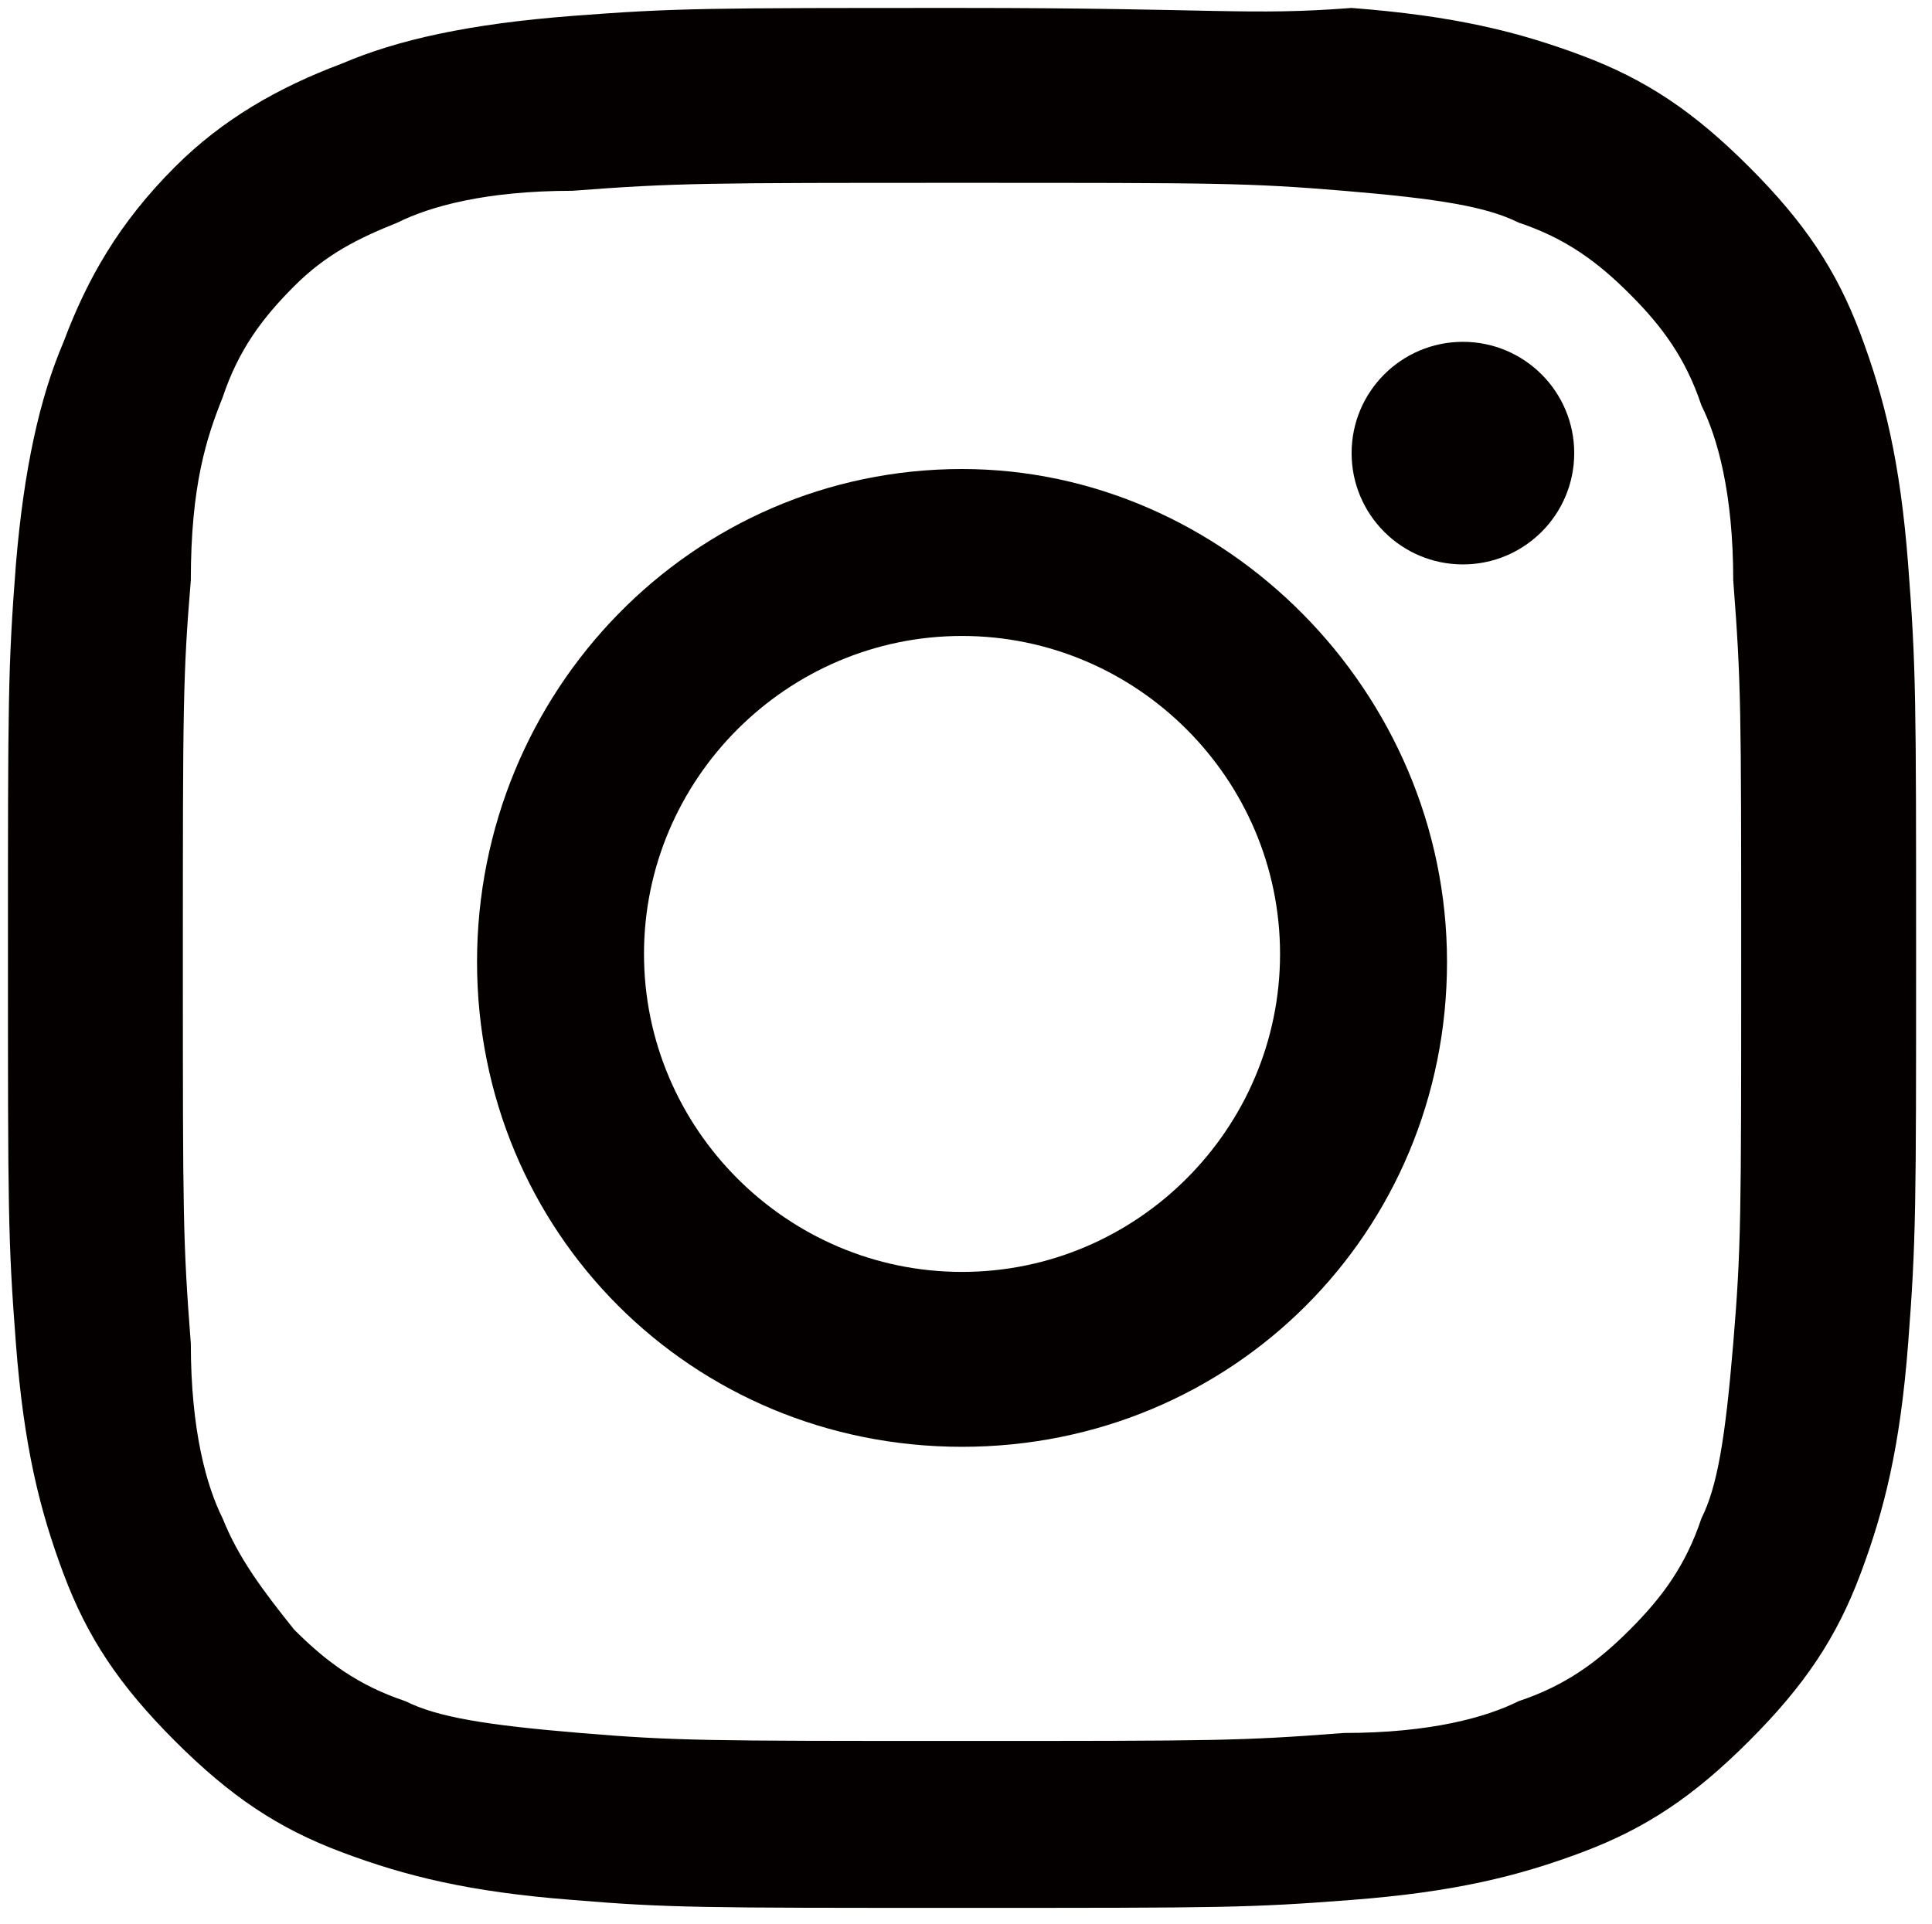 <?xml version="1.0" encoding="utf-8"?>
<!-- Generator: Adobe Illustrator 21.0.1, SVG Export Plug-In . SVG Version: 6.00 Build 0)  -->
<svg version="1.1" id="レイヤー_1" xmlns="http://www.w3.org/2000/svg" xmlns:xlink="http://www.w3.org/1999/xlink" x="0px"
	 y="0px" viewBox="0 0 24.3 24.2" style="enable-background:new 0 0 24.3 24.2;" xml:space="preserve">
<style type="text/css">
	.st0{fill:#040000;}
</style>
<g>
	<path class="st0" d="M12.1,2.3c3.2,0,3.6,0,4.8,0.1c1.2,0.1,1.8,0.2,2.2,0.4c0.6,0.2,1,0.5,1.4,0.9c0.4,0.4,0.7,0.8,0.9,1.4
		c0.2,0.4,0.4,1.1,0.4,2.2c0.1,1.3,0.1,1.6,0.1,4.8s0,3.6-0.1,4.8c-0.1,1.2-0.2,1.8-0.4,2.2c-0.2,0.6-0.5,1-0.9,1.4
		c-0.4,0.4-0.8,0.7-1.4,0.9c-0.4,0.2-1.1,0.4-2.2,0.4c-1.3,0.1-1.6,0.1-4.8,0.1s-3.6,0-4.8-0.1c-1.2-0.1-1.8-0.2-2.2-0.4
		c-0.6-0.2-1-0.5-1.4-0.9C3.3,20,3,19.6,2.8,19.1c-0.2-0.4-0.4-1.1-0.4-2.2c-0.1-1.3-0.1-1.6-0.1-4.8s0-3.6,0.1-4.8
		C2.4,6.1,2.6,5.5,2.8,5c0.2-0.6,0.5-1,0.9-1.4C4.1,3.2,4.5,3,5,2.8c0.4-0.2,1.1-0.4,2.2-0.4C8.5,2.3,8.9,2.3,12.1,2.3 M12.1,0.1
		c-3.2,0-3.6,0-4.9,0.1C5.9,0.3,5,0.5,4.3,0.8C3.5,1.1,2.8,1.5,2.2,2.1C1.5,2.8,1.1,3.5,0.8,4.3C0.5,5,0.3,5.9,0.2,7.1
		c-0.1,1.3-0.1,1.7-0.1,4.9c0,3.2,0,3.6,0.1,4.9c0.1,1.3,0.3,2.1,0.6,2.9c0.3,0.8,0.7,1.4,1.4,2.1c0.7,0.7,1.3,1.1,2.1,1.4
		c0.8,0.3,1.6,0.5,2.9,0.6C8.4,24,8.8,24,12.1,24s3.6,0,4.9-0.1c1.3-0.1,2.1-0.3,2.9-0.6c0.8-0.3,1.4-0.7,2.1-1.4
		c0.7-0.7,1.1-1.3,1.4-2.1c0.3-0.8,0.5-1.6,0.6-2.9c0.1-1.3,0.1-1.7,0.1-4.9s0-3.6-0.1-4.9c-0.1-1.3-0.3-2.1-0.6-2.9
		c-0.3-0.8-0.7-1.4-1.4-2.1c-0.7-0.7-1.3-1.1-2.1-1.4c-0.8-0.3-1.6-0.5-2.9-0.6C15.7,0.2,15.3,0.1,12.1,0.1L12.1,0.1z"/>
	<path class="st0" d="M12.1,5.9C8.7,5.9,6,8.7,6,12.1s2.7,6.1,6.1,6.1s6.1-2.7,6.1-6.1S15.4,5.9,12.1,5.9z M12.1,16
		c-2.2,0-4-1.8-4-4s1.8-4,4-4s4,1.8,4,4S14.3,16,12.1,16z"/>
	<circle class="st0" cx="18.4" cy="5.7" r="1.4"/>
</g>
</svg>

